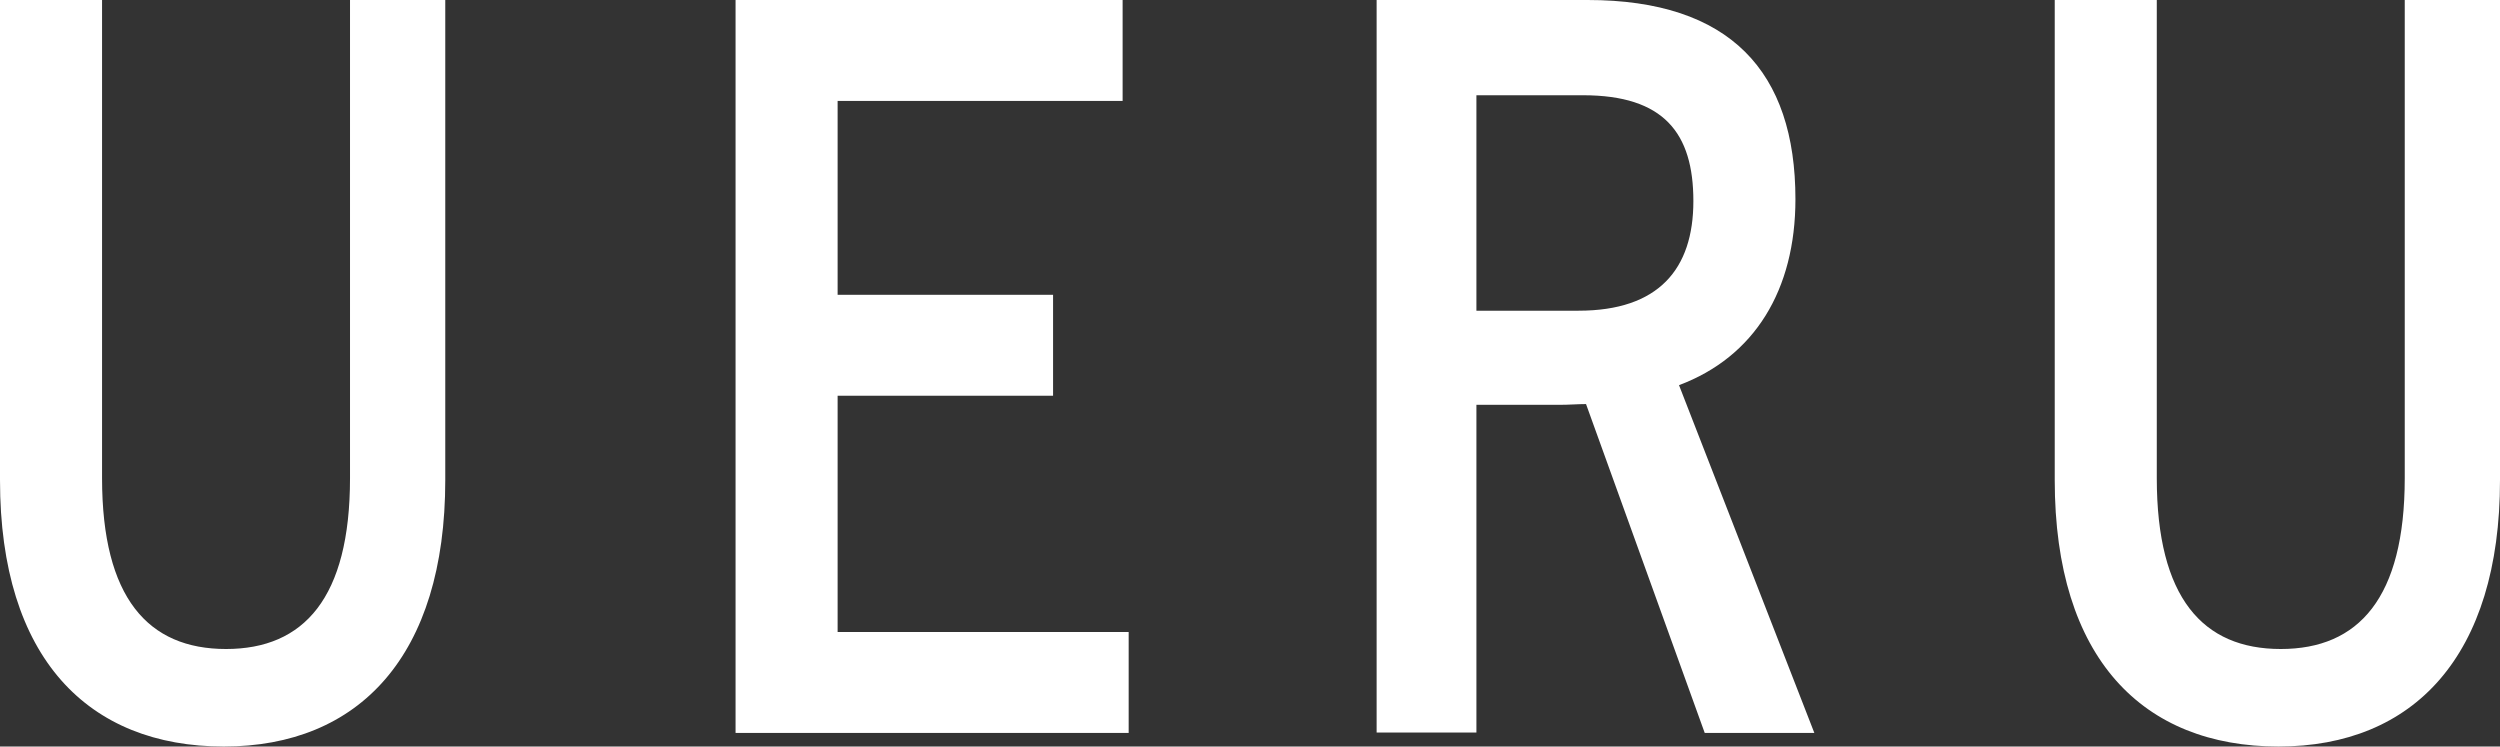 <svg xmlns="http://www.w3.org/2000/svg" viewBox="0 0 66.14 19.75"><rect x="0" y="0" width="66.14" height="19.75" fill="#333333" stroke="none"/><path d="M11.78 12.7c0 4.65-2.28 7.05-5.86 7.05S0 17.42 0 12.7V0h2.7v12.65c0 3.17 1.22 4.52 3.28 4.52s3.28-1.35 3.28-4.52V0h2.52v12.7zM29.7 2.67h-7.54V7.8h5.7v2.67h-5.7v6.25h7.7v2.67h-10.4V0H29.7v2.67zM42 0c3.78 0 5.5 1.9 5.5 5.27 0 2.4-1.08 4.17-3.08 4.92l3.58 9.2h-2.9l-3.14-8.7c-.22 0-.44.02-.7.02h-2.2v8.67h-2.64V0H42zm-2.94 8.22h2.7c2.12 0 3.04-1.1 3.04-2.9s-.78-2.8-2.92-2.8h-2.82v5.7zm27.08 4.48c0 4.65-2.28 7.05-5.86 7.05s-5.92-2.32-5.92-7.05V0h2.7v12.65c0 3.17 1.22 4.52 3.28 4.52s3.28-1.35 3.28-4.52V0h2.52v12.7z" fill="#fff"/></svg>